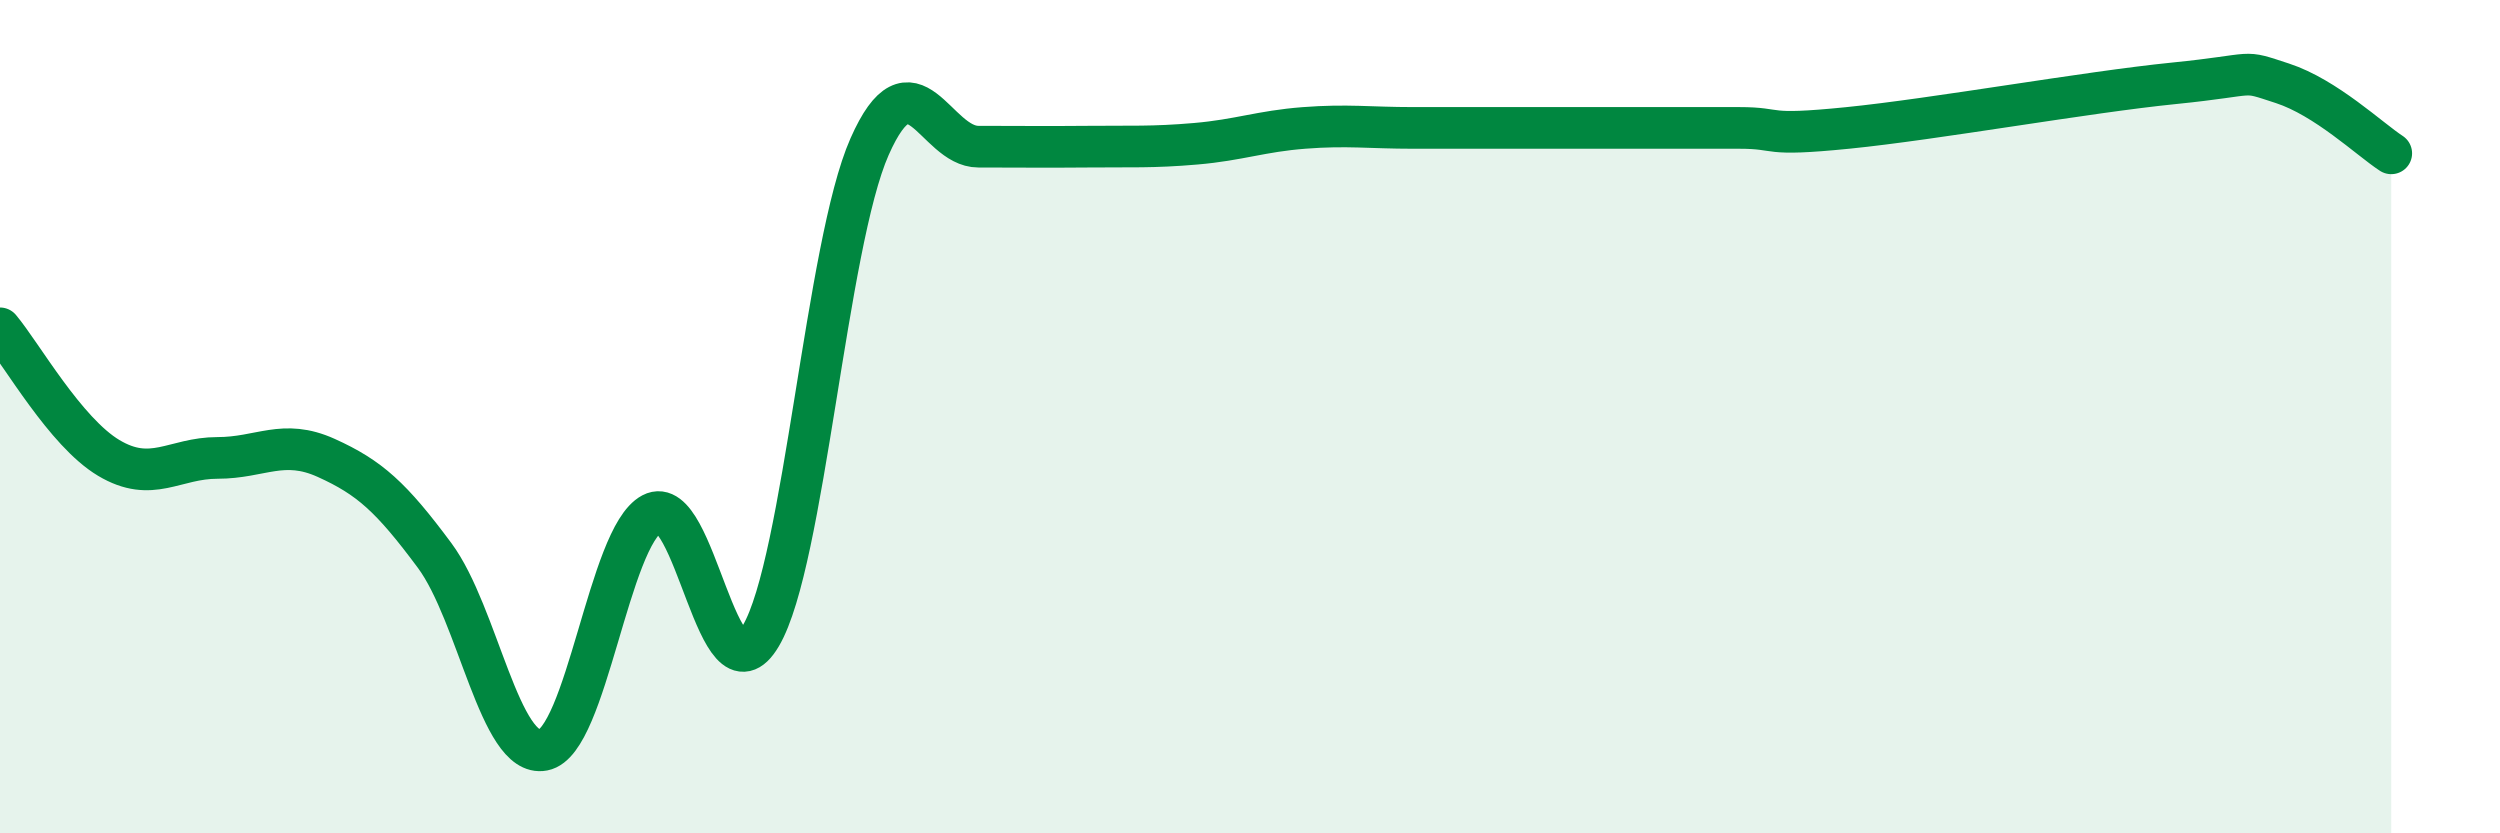 
    <svg width="60" height="20" viewBox="0 0 60 20" xmlns="http://www.w3.org/2000/svg">
      <path
        d="M 0,7.88 C 0.52,8.5 1.57,10.37 2.61,10.99 C 3.65,11.61 4.18,10.99 5.22,10.99 C 6.26,10.99 6.79,10.52 7.83,10.99 C 8.87,11.46 9.39,11.93 10.43,13.33 C 11.47,14.73 12,18.2 13.04,18 C 14.08,17.8 14.61,12.88 15.65,12.33 C 16.69,11.78 17.22,17.02 18.26,15.26 C 19.3,13.5 19.83,5.87 20.87,3.52 C 21.91,1.17 22.44,3.52 23.48,3.52 C 24.52,3.52 25.05,3.53 26.09,3.52 C 27.13,3.51 27.66,3.54 28.7,3.45 C 29.74,3.36 30.26,3.15 31.3,3.07 C 32.34,2.99 32.87,3.07 33.91,3.07 C 34.95,3.07 35.48,3.07 36.52,3.07 C 37.56,3.07 38.09,3.07 39.13,3.07 C 40.17,3.07 40.7,3.07 41.74,3.07 C 42.78,3.07 42.26,3.28 44.35,3.07 C 46.44,2.86 50.08,2.21 52.17,2 C 54.26,1.79 53.74,1.66 54.78,2 C 55.82,2.34 56.87,3.34 57.39,3.68L57.39 20L0 20Z"
        fill="#008740"
        opacity="0.1"
        stroke-linecap="round"
        stroke-linejoin="round"
      />
      <path
        d="M 0,7.88 C 0.52,8.5 1.57,10.37 2.61,10.99 C 3.65,11.61 4.18,10.99 5.22,10.99 C 6.26,10.99 6.79,10.52 7.83,10.99 C 8.87,11.46 9.39,11.93 10.43,13.33 C 11.47,14.73 12,18.2 13.04,18 C 14.08,17.8 14.61,12.88 15.65,12.33 C 16.69,11.78 17.22,17.02 18.26,15.26 C 19.3,13.5 19.83,5.87 20.87,3.52 C 21.91,1.17 22.44,3.52 23.48,3.52 C 24.52,3.52 25.05,3.53 26.09,3.52 C 27.13,3.51 27.66,3.54 28.7,3.45 C 29.74,3.36 30.26,3.15 31.3,3.07 C 32.34,2.99 32.87,3.07 33.91,3.07 C 34.95,3.07 35.48,3.07 36.52,3.07 C 37.56,3.07 38.09,3.07 39.13,3.07 C 40.17,3.07 40.7,3.07 41.74,3.07 C 42.78,3.07 42.26,3.28 44.35,3.07 C 46.44,2.86 50.08,2.21 52.17,2 C 54.26,1.79 53.74,1.66 54.78,2 C 55.82,2.34 56.87,3.34 57.39,3.68"
        stroke="#008740"
        stroke-width="1"
        fill="none"
        stroke-linecap="round"
        stroke-linejoin="round"
      />
    </svg>
  